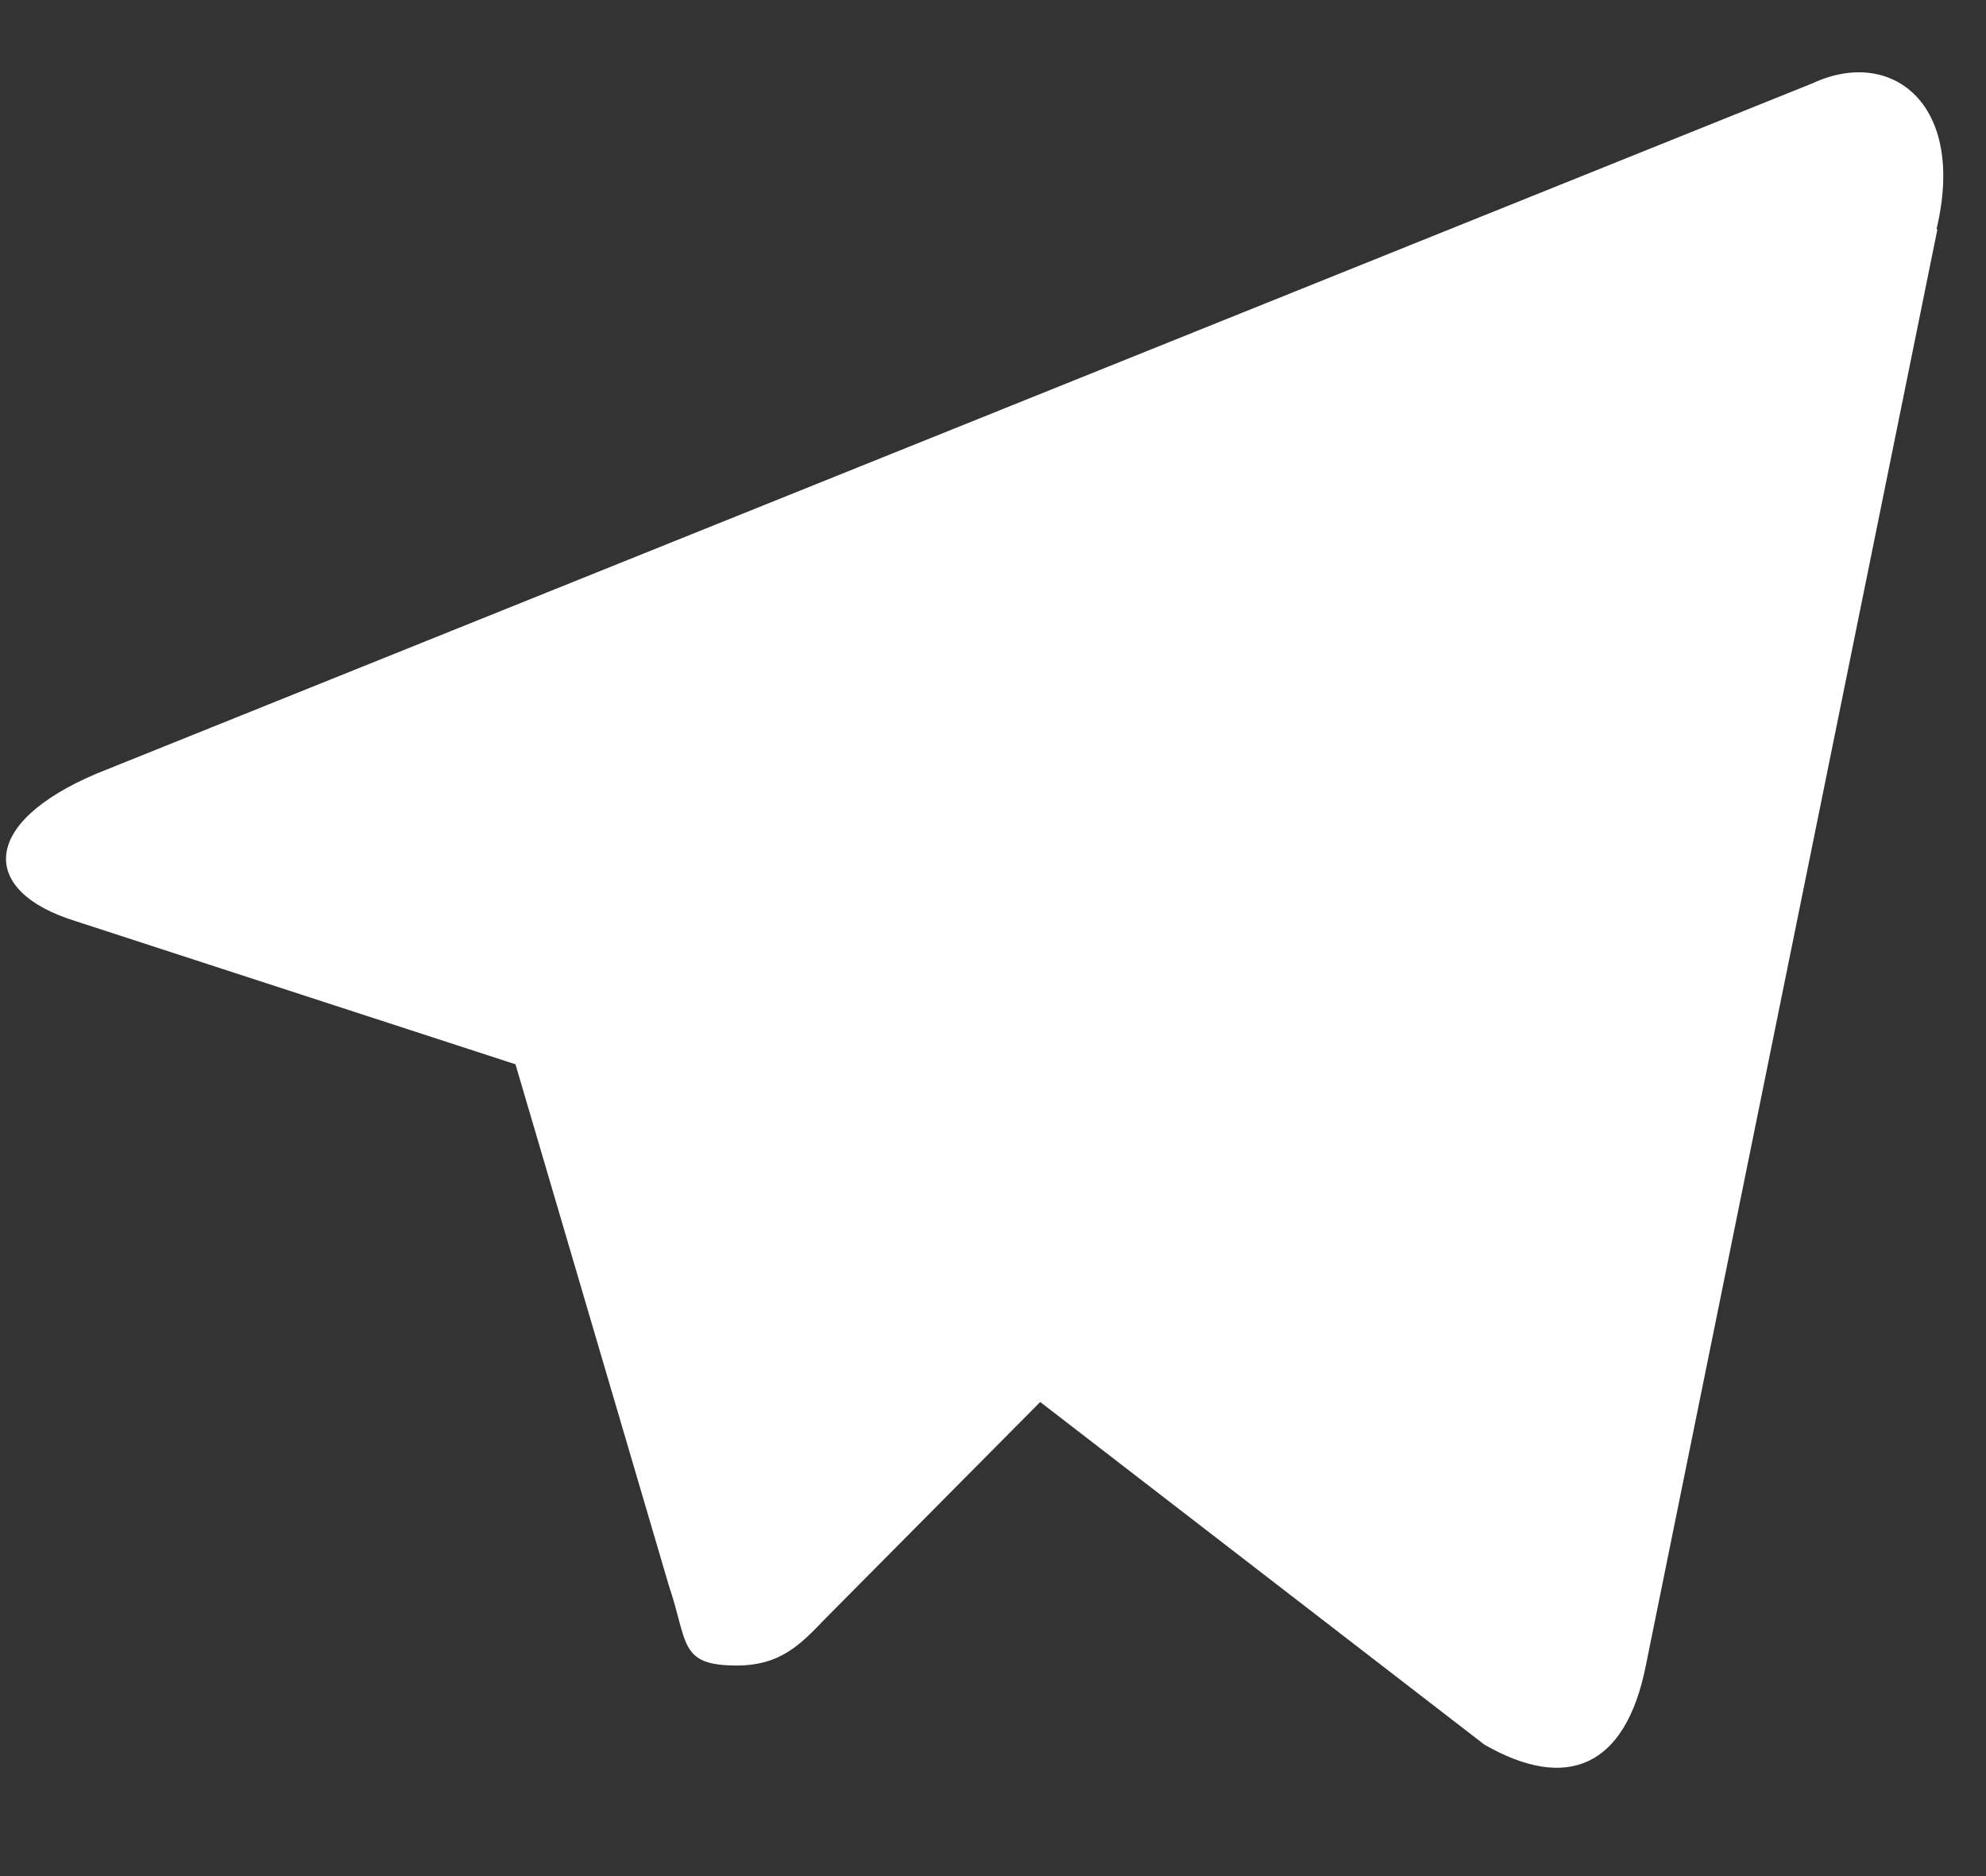 <svg width="18" height="17" viewBox="0 0 18 17" fill="none" xmlns="http://www.w3.org/2000/svg">
<rect x="0" y="0" width="18" height="17" fill="#333333" stroke="none"/>
<path d="M17.559 2.081L14.917 15.092C14.734 16.015 14.2 16.237 13.454 15.809L9.428 12.704L7.482 14.665C7.262 14.894 7.079 15.092 6.677 15.092C6.15 15.092 6.238 14.886 6.062 14.367L4.672 9.644L0.683 8.346C-0.181 8.079 -0.188 7.461 0.873 7.011L16.432 0.753C17.142 0.425 17.823 0.937 17.552 2.074L17.559 2.081Z" fill="white"/>
</svg>

